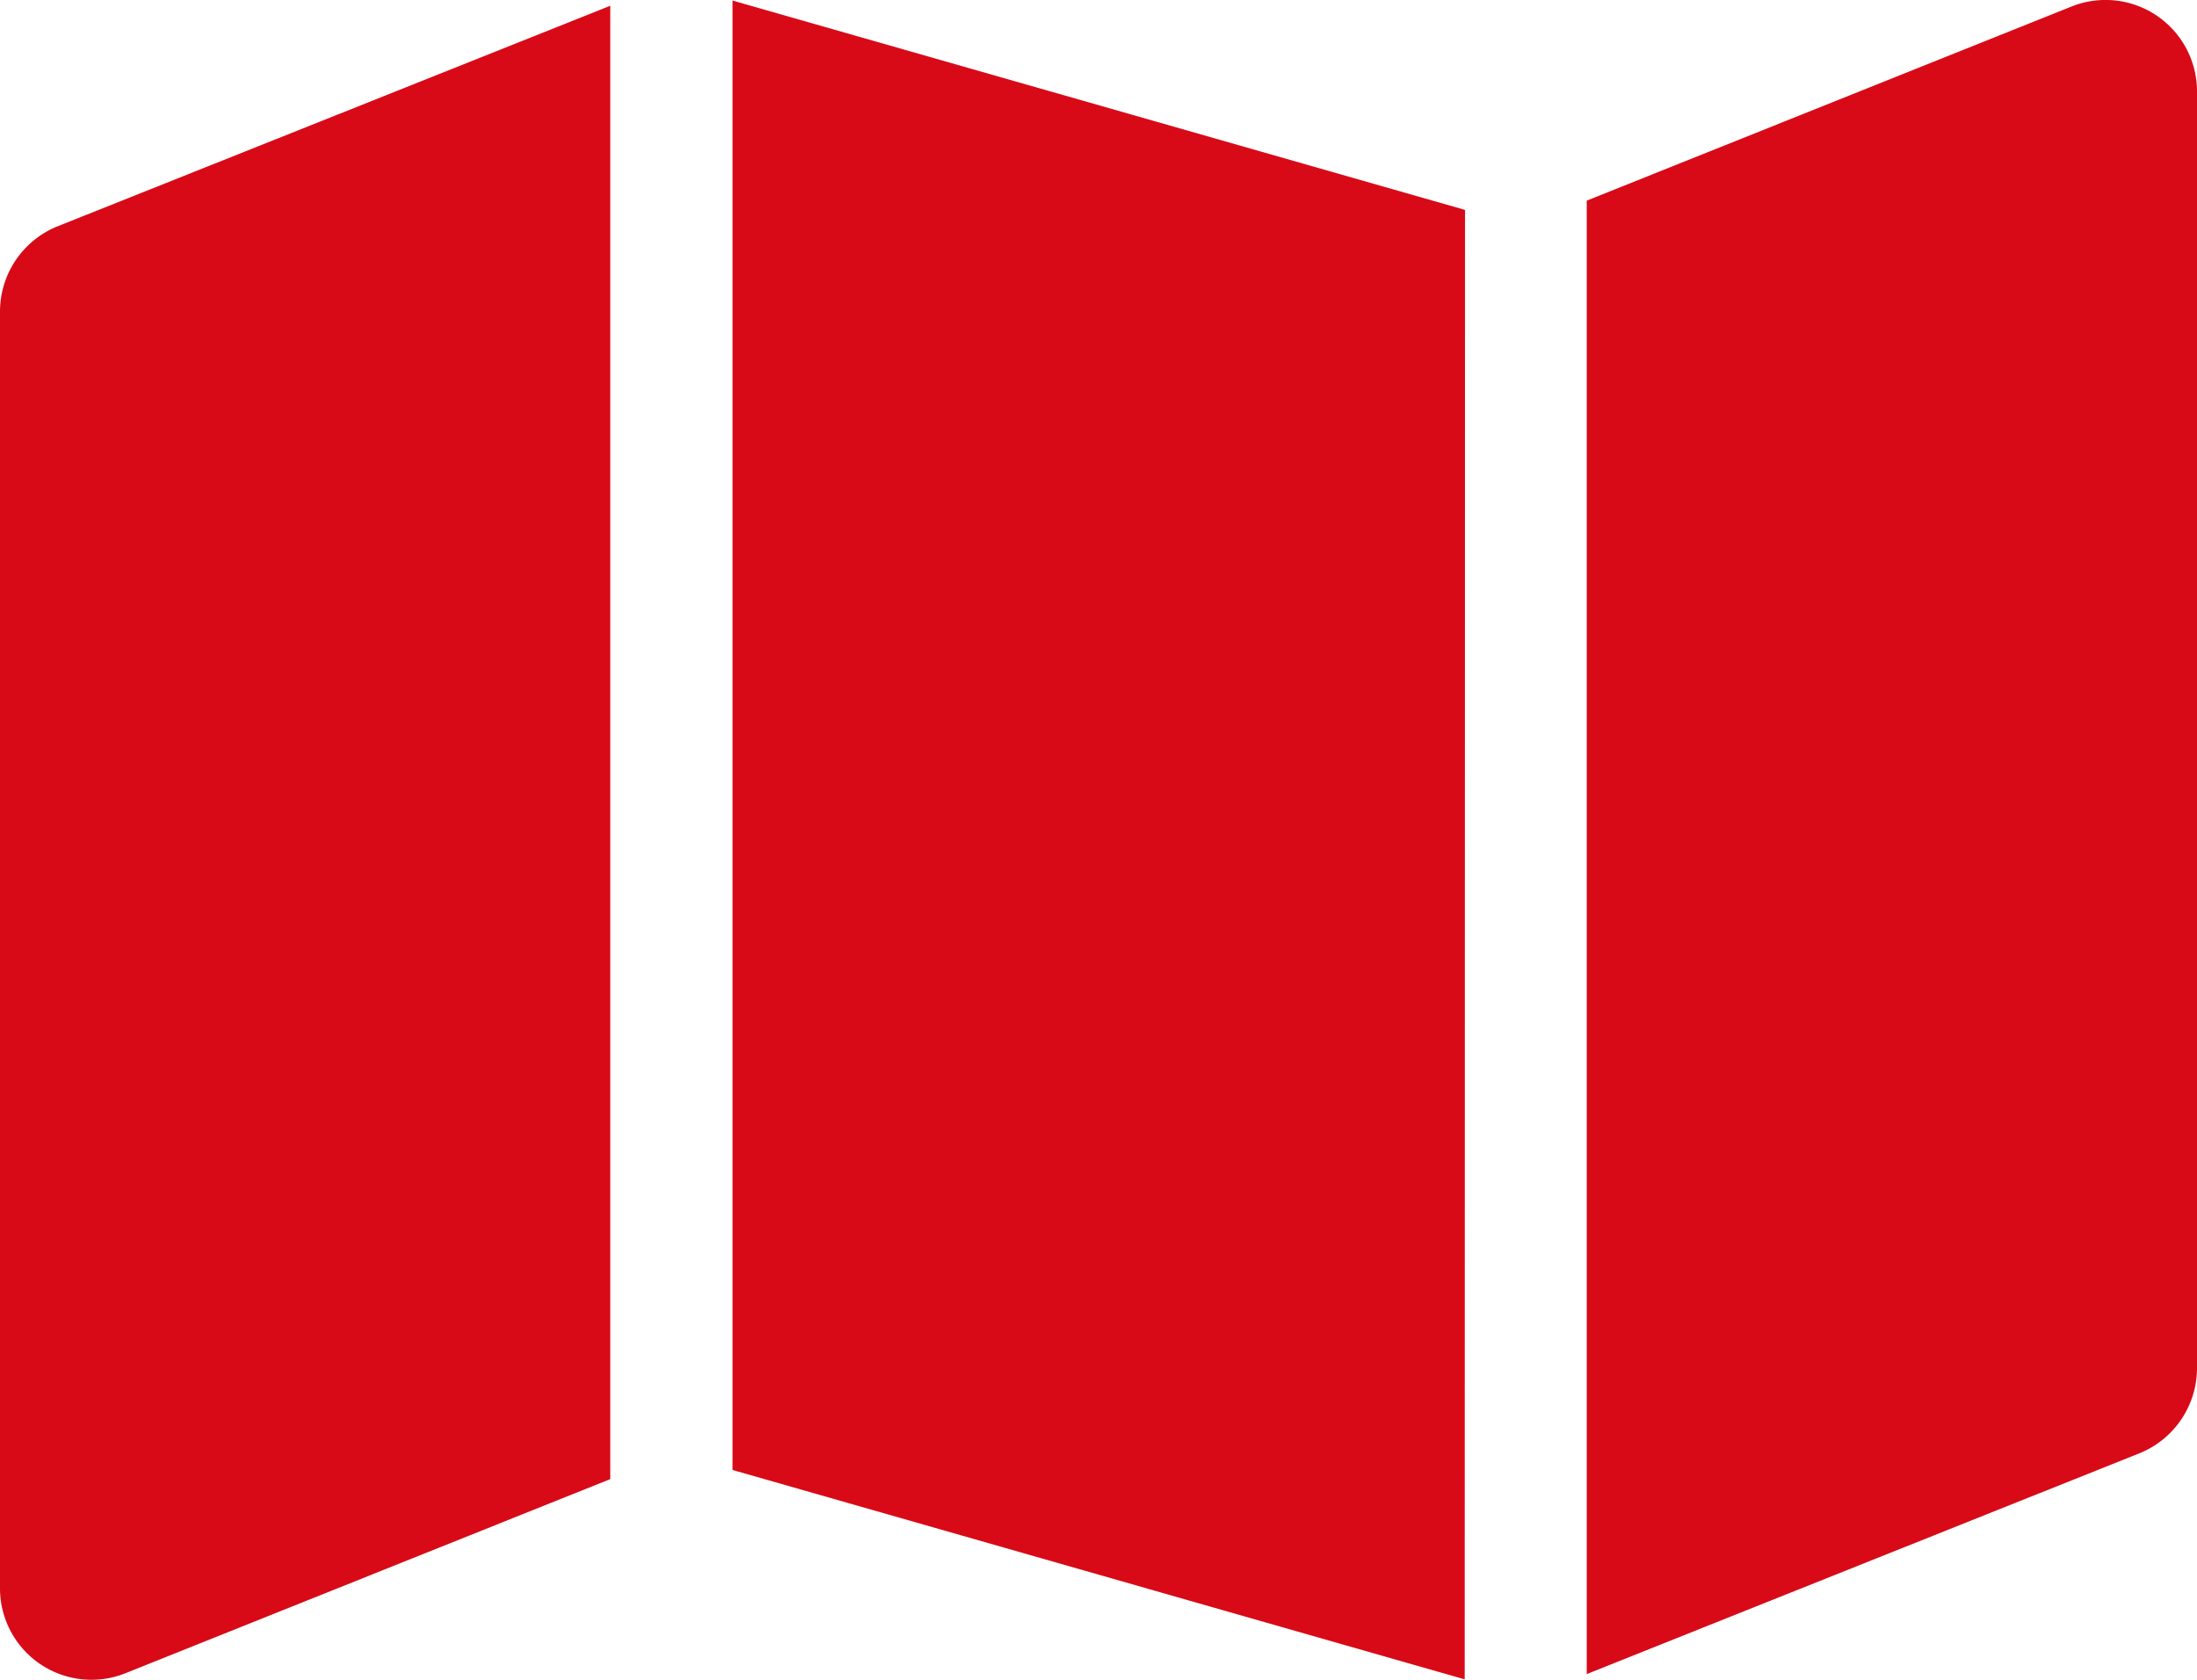 <svg xmlns="http://www.w3.org/2000/svg" width="32.692" height="25" viewBox="0 0 32.692 25">
  <path id="Icon_fa-solid-map" data-name="Icon fa-solid-map" d="M21.795,27.507,10.9,24.391V2.522l10.9,3.116Zm1.816-.068V5.5l7.214-2.889a1.361,1.361,0,0,1,1.867,1.266v19a1.369,1.369,0,0,1-.857,1.266l-8.224,3.286ZM.857,5.882,9.081,2.6V24.527L1.867,27.416A1.361,1.361,0,0,1,0,26.15v-19A1.369,1.369,0,0,1,.857,5.882Z" transform="translate(0 -2.514)" fill="#d80a17"/>
</svg>
